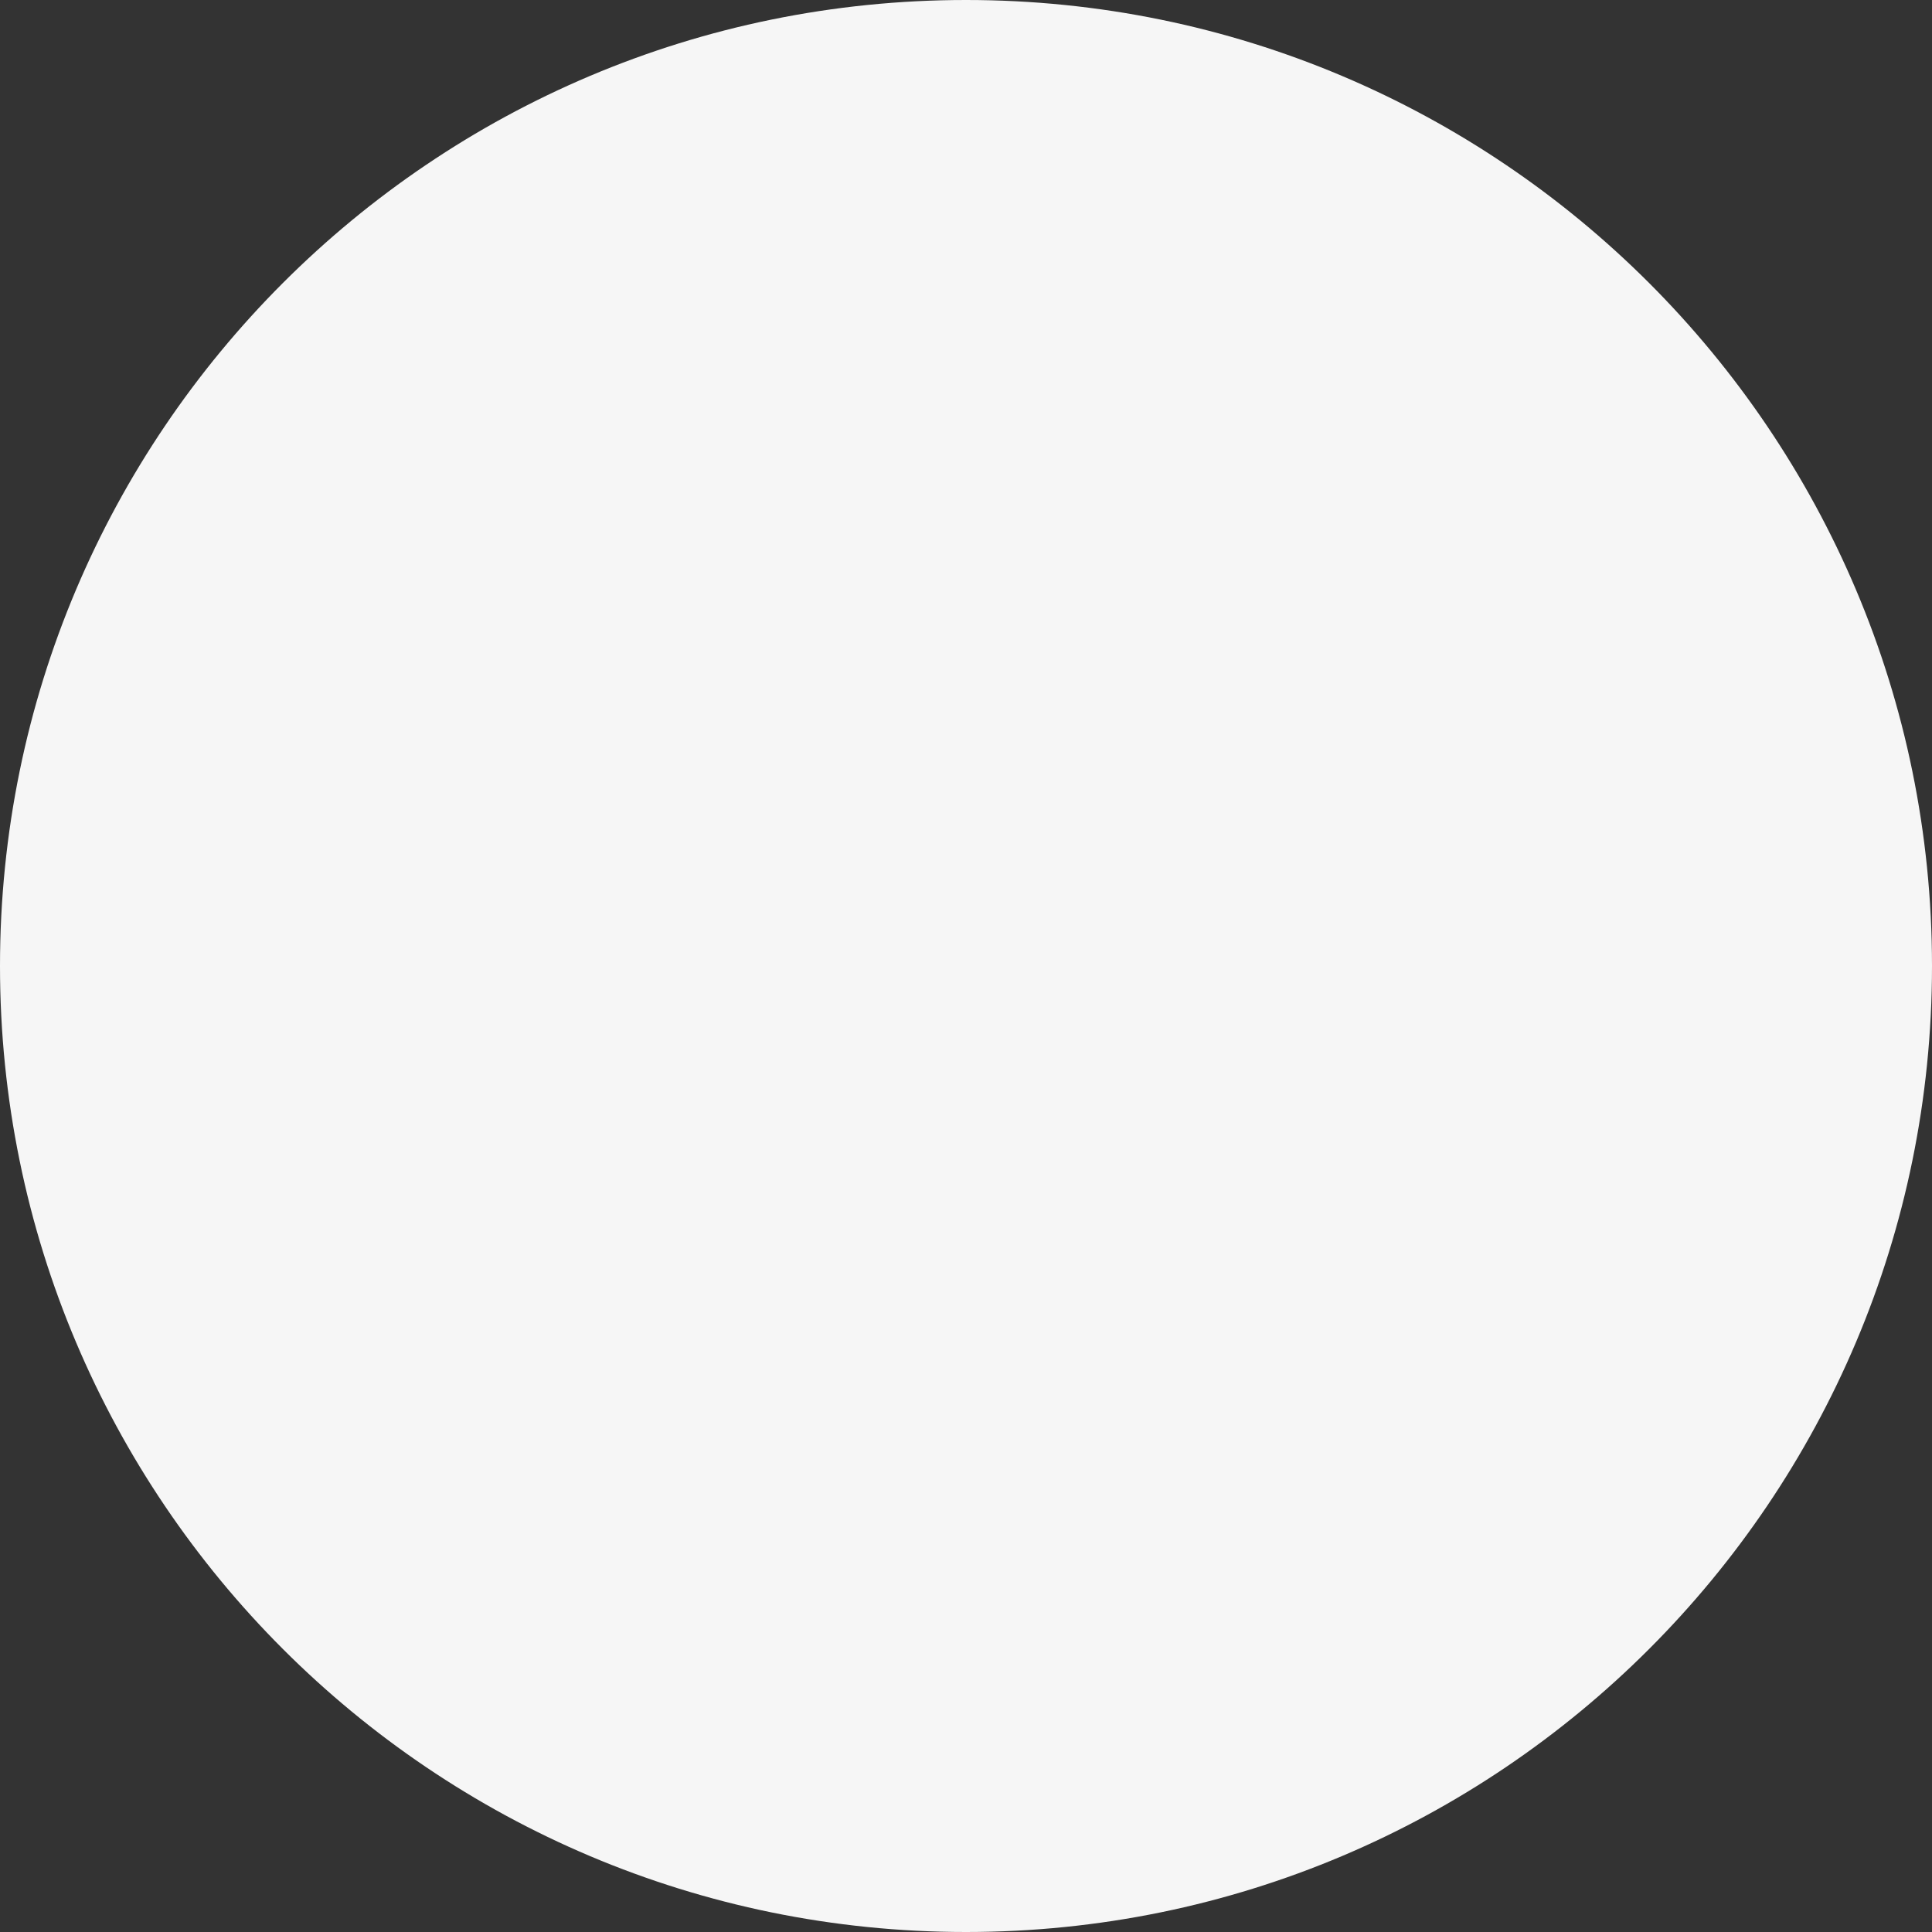 <?xml version="1.0" encoding="UTF-8"?>
<svg id="Ebene_1" data-name="Ebene 1" xmlns="http://www.w3.org/2000/svg" viewBox="0 0 200 200">
  <rect x="0" y="0" width="200" height="200" fill="#333333" stroke="none"/>
  <defs>
    <style>
      .cls-1 {
        fill: #f6f6f6;
      }
    </style>
  </defs>
  <path class="cls-1" d="M100,200c55.225,0,100-44.771,100-100.002C200,44.771,155.225,0,100,0S0,44.771,0,99.998c0,55.232,44.775,100.002,100,100.002"/>
</svg>